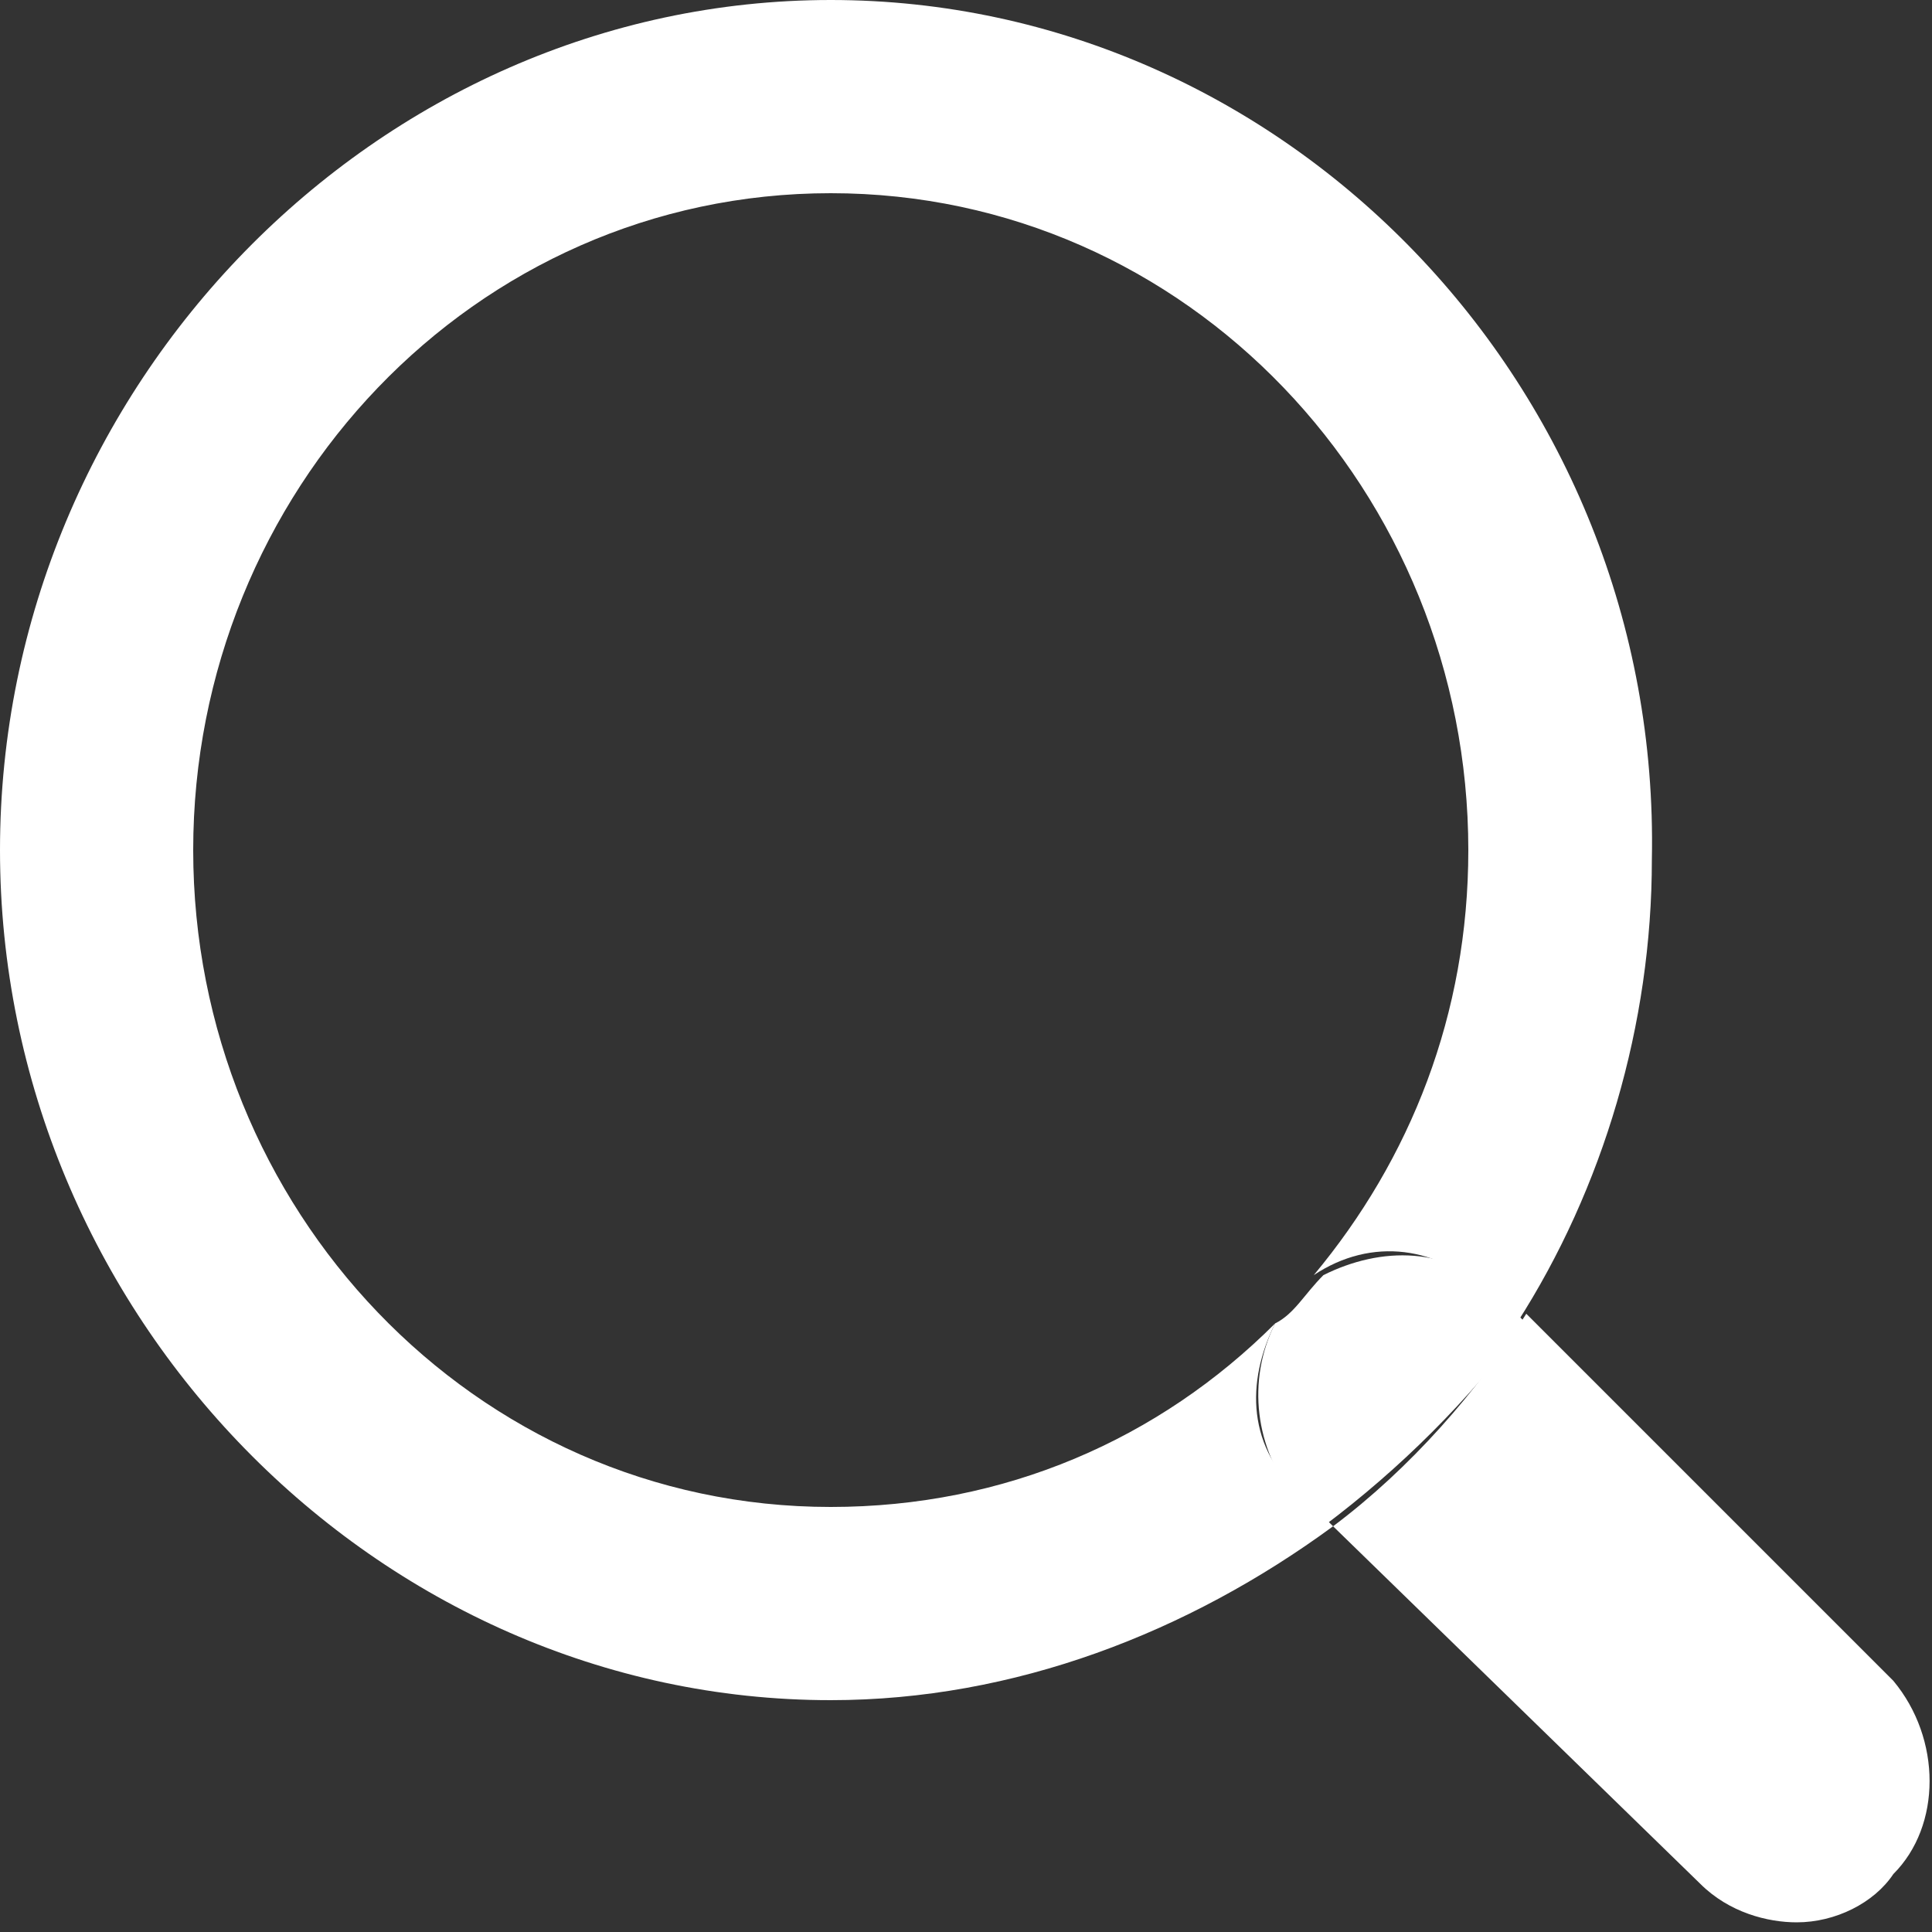 <?xml version="1.0" encoding="utf-8"?>
<!-- Generator: Adobe Illustrator 25.1.0, SVG Export Plug-In . SVG Version: 6.00 Build 0)  -->
<svg version="1.1" id="Layer_1" xmlns="http://www.w3.org/2000/svg" xmlns:xlink="http://www.w3.org/1999/xlink" x="0px" y="0px"
	 viewBox="0 0 20 20" style="enable-background:new 0 0 20 20;" xml:space="preserve">
<rect x="0" y="0" width="20" height="20" fill="#333333" stroke="none"/>
<style type="text/css">
	.st0{fill:none;}
	.st1{fill:#FFFFFF;}
</style>
<g>
	<path class="st0" d="M8.6,2C4.9,2,1.9,5.1,1.9,8.8s3,6.8,6.6,6.8c1.8,0,3.4-0.7,4.6-1.9c0.1-0.1,0.1-0.2,0.2-0.3
		c0.1-0.1,0.2-0.1,0.3-0.2c1-1.2,1.6-2.7,1.6-4.4C15.2,5.1,12.3,2,8.6,2z"/>
	<path class="st1" d="M13.2,13.7c-1.2,1.2-2.8,1.9-4.6,1.9c-3.7,0-6.6-3.1-6.6-6.8S4.9,2,8.6,2s6.6,3.1,6.6,6.8
		c0,1.7-0.6,3.2-1.6,4.4c0.6-0.4,1.3-0.3,1.8,0.2l0.3,0.3c0.9-1.4,1.4-3.1,1.4-4.8C17.2,4,13.3,0,8.6,0C3.9,0,0,4,0,8.8
		s3.9,8.8,8.6,8.8c1.9,0,3.7-0.7,5.2-1.8l-0.3-0.3C12.9,15,12.9,14.3,13.2,13.7z"/>
	<path class="st1" d="M19.6,17.4l-3.8-3.8c-0.5,0.8-1.2,1.6-2,2.2l3.8,3.7c0.3,0.3,0.7,0.4,1,0.4c0.4,0,0.8-0.2,1-0.5
		C20.1,18.9,20.1,18,19.6,17.4z"/>
	<path class="st1" d="M15.8,13.7l-0.3-0.3c-0.5-0.5-1.2-0.5-1.8-0.2c-0.2,0.2-0.3,0.4-0.5,0.5c-0.3,0.6-0.2,1.3,0.2,1.8l0.3,0.3
		C14.5,15.2,15.2,14.5,15.8,13.7z"/>
</g>
</svg>
